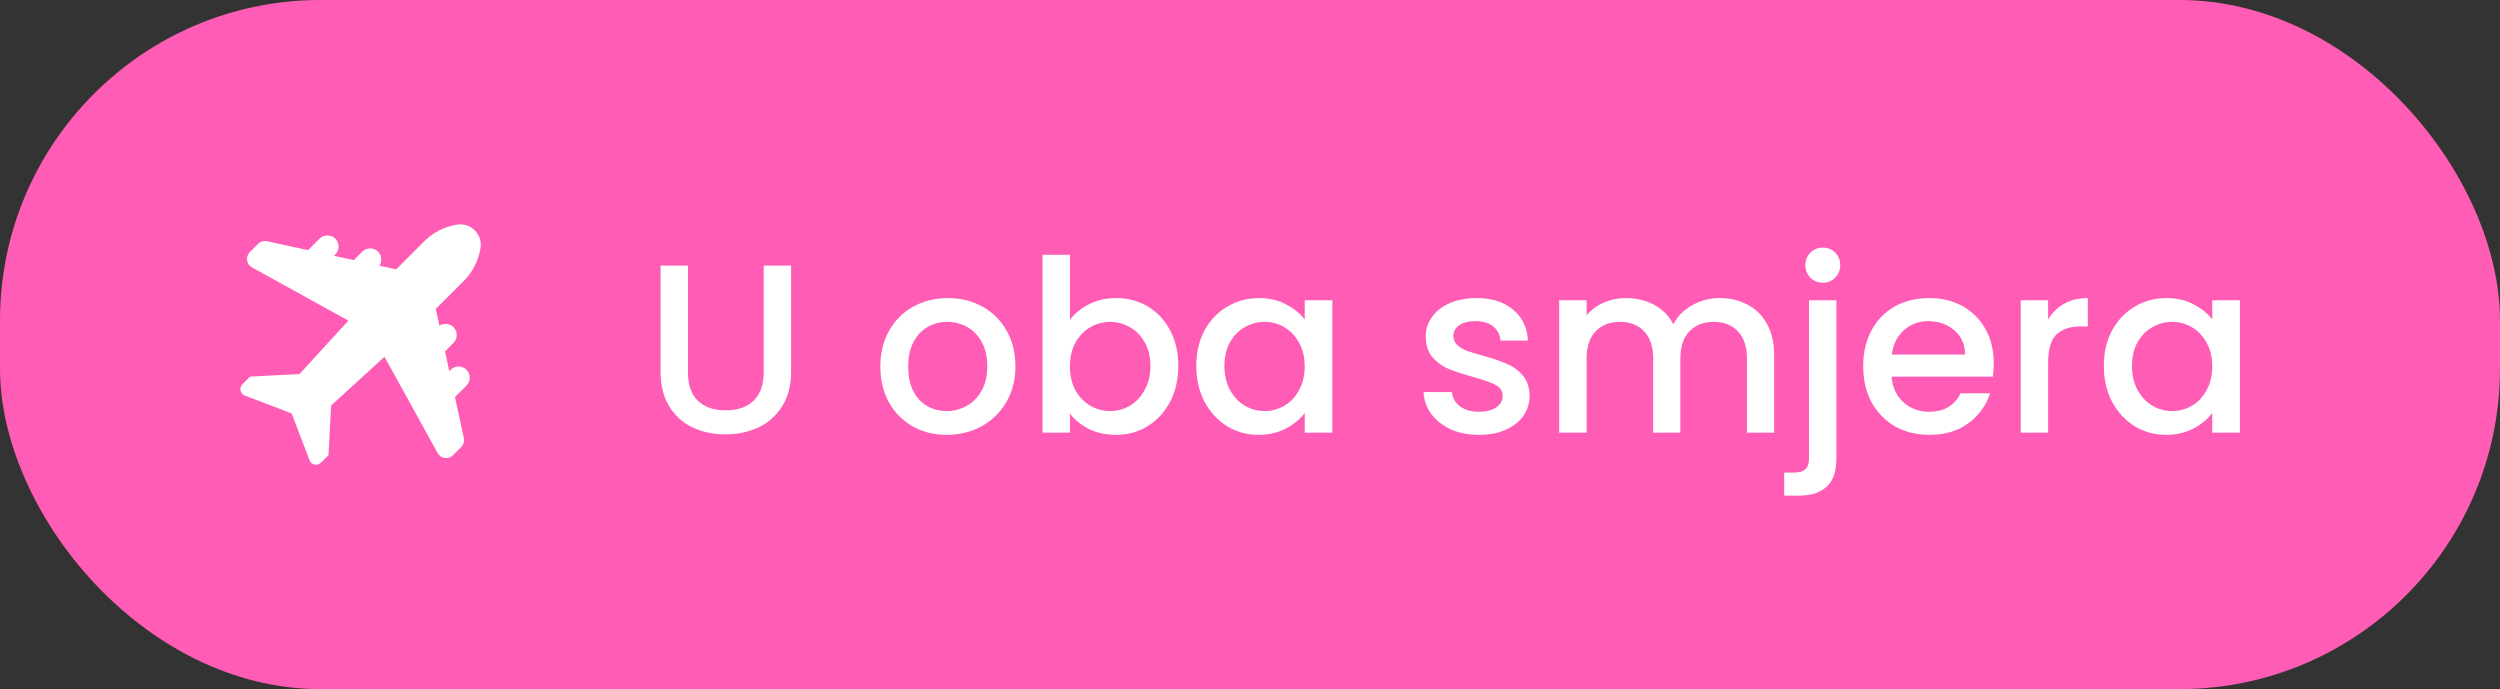 <svg width="156" height="43" viewBox="0 0 156 43" fill="none" xmlns="http://www.w3.org/2000/svg">
<rect x="0" y="0" width="156" height="43" fill="#333333" stroke="none"/>
<rect width="155.999" height="43" rx="20" fill="#FF5DB5"/>
<path d="M28.934 17.535C29.498 16.971 29.861 16.257 29.984 15.469C30.047 15.063 29.917 14.664 29.626 14.373C29.335 14.082 28.935 13.953 28.53 14.016C27.742 14.138 27.028 14.501 26.464 15.065L24.721 16.808L23.677 16.581C23.855 16.311 23.826 15.943 23.588 15.705C23.316 15.433 22.875 15.433 22.603 15.705L22.076 16.232L20.839 15.963L20.925 15.876C21.197 15.605 21.196 15.162 20.925 14.891C20.663 14.628 20.204 14.628 19.94 14.891L19.221 15.61L16.661 15.053C16.46 15.008 16.252 15.07 16.106 15.216L15.59 15.731C15.455 15.866 15.393 16.053 15.419 16.242C15.446 16.432 15.558 16.594 15.726 16.687L21.738 20.008L18.694 23.338L15.604 23.502L15.125 23.981C15.022 24.084 14.979 24.23 15.009 24.372C15.04 24.515 15.139 24.63 15.275 24.682L18.201 25.799L19.319 28.725C19.37 28.861 19.486 28.96 19.628 28.991C19.658 28.997 19.689 29 19.718 29C19.83 29 19.938 28.956 20.02 28.875L20.498 28.397L20.662 25.305L23.992 22.262L27.311 28.272C27.404 28.44 27.566 28.551 27.755 28.578C27.945 28.604 28.131 28.543 28.267 28.407L28.782 27.892C28.928 27.746 28.989 27.538 28.945 27.337L28.389 24.779L29.109 24.06C29.24 23.928 29.313 23.753 29.313 23.567C29.313 23.381 29.24 23.206 29.109 23.074C28.837 22.803 28.395 22.803 28.123 23.074L28.037 23.161L27.768 21.924L28.295 21.396C28.427 21.265 28.499 21.09 28.499 20.904C28.499 20.717 28.427 20.542 28.296 20.411C28.066 20.181 27.687 20.152 27.419 20.323L27.192 19.278L28.935 17.535L28.934 17.535Z" fill="white"/>
<path d="M42.929 16.575V23.22C42.929 24.01 43.134 24.605 43.544 25.005C43.964 25.405 44.544 25.605 45.284 25.605C46.034 25.605 46.614 25.405 47.024 25.005C47.444 24.605 47.654 24.01 47.654 23.22V16.575H49.364V23.19C49.364 24.04 49.179 24.76 48.809 25.35C48.439 25.94 47.944 26.38 47.324 26.67C46.704 26.96 46.019 27.105 45.269 27.105C44.519 27.105 43.834 26.96 43.214 26.67C42.604 26.38 42.119 25.94 41.759 25.35C41.399 24.76 41.219 24.04 41.219 23.19V16.575H42.929ZM59.072 27.135C58.292 27.135 57.587 26.96 56.957 26.61C56.327 26.25 55.832 25.75 55.472 25.11C55.112 24.46 54.932 23.71 54.932 22.86C54.932 22.02 55.117 21.275 55.487 20.625C55.857 19.975 56.362 19.475 57.002 19.125C57.642 18.775 58.357 18.6 59.147 18.6C59.937 18.6 60.652 18.775 61.292 19.125C61.932 19.475 62.437 19.975 62.807 20.625C63.177 21.275 63.362 22.02 63.362 22.86C63.362 23.7 63.172 24.445 62.792 25.095C62.412 25.745 61.892 26.25 61.232 26.61C60.582 26.96 59.862 27.135 59.072 27.135ZM59.072 25.65C59.512 25.65 59.922 25.545 60.302 25.335C60.692 25.125 61.007 24.81 61.247 24.39C61.487 23.97 61.607 23.46 61.607 22.86C61.607 22.26 61.492 21.755 61.262 21.345C61.032 20.925 60.727 20.61 60.347 20.4C59.967 20.19 59.557 20.085 59.117 20.085C58.677 20.085 58.267 20.19 57.887 20.4C57.517 20.61 57.222 20.925 57.002 21.345C56.782 21.755 56.672 22.26 56.672 22.86C56.672 23.75 56.897 24.44 57.347 24.93C57.807 25.41 58.382 25.65 59.072 25.65ZM66.763 19.965C67.053 19.565 67.448 19.24 67.948 18.99C68.458 18.73 69.023 18.6 69.643 18.6C70.373 18.6 71.033 18.775 71.623 19.125C72.213 19.475 72.678 19.975 73.018 20.625C73.358 21.265 73.528 22 73.528 22.83C73.528 23.66 73.358 24.405 73.018 25.065C72.678 25.715 72.208 26.225 71.608 26.595C71.018 26.955 70.363 27.135 69.643 27.135C69.003 27.135 68.433 27.01 67.933 26.76C67.443 26.51 67.053 26.19 66.763 25.8V27H65.053V15.9H66.763V19.965ZM71.788 22.83C71.788 22.26 71.668 21.77 71.428 21.36C71.198 20.94 70.888 20.625 70.498 20.415C70.118 20.195 69.708 20.085 69.268 20.085C68.838 20.085 68.428 20.195 68.038 20.415C67.658 20.635 67.348 20.955 67.108 21.375C66.878 21.795 66.763 22.29 66.763 22.86C66.763 23.43 66.878 23.93 67.108 24.36C67.348 24.78 67.658 25.1 68.038 25.32C68.428 25.54 68.838 25.65 69.268 25.65C69.708 25.65 70.118 25.54 70.498 25.32C70.888 25.09 71.198 24.76 71.428 24.33C71.668 23.9 71.788 23.4 71.788 22.83ZM74.649 22.83C74.649 22 74.819 21.265 75.159 20.625C75.509 19.985 75.979 19.49 76.569 19.14C77.169 18.78 77.829 18.6 78.549 18.6C79.199 18.6 79.764 18.73 80.244 18.99C80.734 19.24 81.124 19.555 81.414 19.935V18.735H83.139V27H81.414V25.77C81.124 26.16 80.729 26.485 80.229 26.745C79.729 27.005 79.159 27.135 78.519 27.135C77.809 27.135 77.159 26.955 76.569 26.595C75.979 26.225 75.509 25.715 75.159 25.065C74.819 24.405 74.649 23.66 74.649 22.83ZM81.414 22.86C81.414 22.29 81.294 21.795 81.054 21.375C80.824 20.955 80.519 20.635 80.139 20.415C79.759 20.195 79.349 20.085 78.909 20.085C78.469 20.085 78.059 20.195 77.679 20.415C77.299 20.625 76.989 20.94 76.749 21.36C76.519 21.77 76.404 22.26 76.404 22.83C76.404 23.4 76.519 23.9 76.749 24.33C76.989 24.76 77.299 25.09 77.679 25.32C78.069 25.54 78.479 25.65 78.909 25.65C79.349 25.65 79.759 25.54 80.139 25.32C80.519 25.1 80.824 24.78 81.054 24.36C81.294 23.93 81.414 23.43 81.414 22.86ZM92.281 27.135C91.631 27.135 91.046 27.02 90.526 26.79C90.016 26.55 89.611 26.23 89.311 25.83C89.011 25.42 88.851 24.965 88.831 24.465H90.601C90.631 24.815 90.796 25.11 91.096 25.35C91.406 25.58 91.791 25.695 92.251 25.695C92.731 25.695 93.101 25.605 93.361 25.425C93.631 25.235 93.766 24.995 93.766 24.705C93.766 24.395 93.616 24.165 93.316 24.015C93.026 23.865 92.561 23.7 91.921 23.52C91.301 23.35 90.796 23.185 90.406 23.025C90.016 22.865 89.676 22.62 89.386 22.29C89.106 21.96 88.966 21.525 88.966 20.985C88.966 20.545 89.096 20.145 89.356 19.785C89.616 19.415 89.986 19.125 90.466 18.915C90.956 18.705 91.516 18.6 92.146 18.6C93.086 18.6 93.841 18.84 94.411 19.32C94.991 19.79 95.301 20.435 95.341 21.255H93.631C93.601 20.885 93.451 20.59 93.181 20.37C92.911 20.15 92.546 20.04 92.086 20.04C91.636 20.04 91.291 20.125 91.051 20.295C90.811 20.465 90.691 20.69 90.691 20.97C90.691 21.19 90.771 21.375 90.931 21.525C91.091 21.675 91.286 21.795 91.516 21.885C91.746 21.965 92.086 22.07 92.536 22.2C93.136 22.36 93.626 22.525 94.006 22.695C94.396 22.855 94.731 23.095 95.011 23.415C95.291 23.735 95.436 24.16 95.446 24.69C95.446 25.16 95.316 25.58 95.056 25.95C94.796 26.32 94.426 26.61 93.946 26.82C93.476 27.03 92.921 27.135 92.281 27.135ZM107.299 18.6C107.949 18.6 108.529 18.735 109.039 19.005C109.559 19.275 109.964 19.675 110.254 20.205C110.554 20.735 110.704 21.375 110.704 22.125V27H109.009V22.38C109.009 21.64 108.824 21.075 108.454 20.685C108.084 20.285 107.579 20.085 106.939 20.085C106.299 20.085 105.789 20.285 105.409 20.685C105.039 21.075 104.854 21.64 104.854 22.38V27H103.159V22.38C103.159 21.64 102.974 21.075 102.604 20.685C102.234 20.285 101.729 20.085 101.089 20.085C100.449 20.085 99.939 20.285 99.559 20.685C99.189 21.075 99.004 21.64 99.004 22.38V27H97.294V18.735H99.004V19.68C99.284 19.34 99.639 19.075 100.069 18.885C100.499 18.695 100.959 18.6 101.449 18.6C102.109 18.6 102.699 18.74 103.219 19.02C103.739 19.3 104.139 19.705 104.419 20.235C104.669 19.735 105.059 19.34 105.589 19.05C106.119 18.75 106.689 18.6 107.299 18.6ZM113.75 17.64C113.44 17.64 113.18 17.535 112.97 17.325C112.76 17.115 112.655 16.855 112.655 16.545C112.655 16.235 112.76 15.975 112.97 15.765C113.18 15.555 113.44 15.45 113.75 15.45C114.05 15.45 114.305 15.555 114.515 15.765C114.725 15.975 114.83 16.235 114.83 16.545C114.83 16.855 114.725 17.115 114.515 17.325C114.305 17.535 114.05 17.64 113.75 17.64ZM114.59 28.62C114.59 29.43 114.385 30.015 113.975 30.375C113.575 30.745 112.99 30.93 112.22 30.93H111.335V29.49H111.92C112.27 29.49 112.515 29.42 112.655 29.28C112.805 29.15 112.88 28.93 112.88 28.62V18.735H114.59V28.62ZM124.41 22.665C124.41 22.975 124.39 23.255 124.35 23.505H118.035C118.085 24.165 118.33 24.695 118.77 25.095C119.21 25.495 119.75 25.695 120.39 25.695C121.31 25.695 121.96 25.31 122.34 24.54H124.185C123.935 25.3 123.48 25.925 122.82 26.415C122.17 26.895 121.36 27.135 120.39 27.135C119.6 27.135 118.89 26.96 118.26 26.61C117.64 26.25 117.15 25.75 116.79 25.11C116.44 24.46 116.265 23.71 116.265 22.86C116.265 22.01 116.435 21.265 116.775 20.625C117.125 19.975 117.61 19.475 118.23 19.125C118.86 18.775 119.58 18.6 120.39 18.6C121.17 18.6 121.865 18.77 122.475 19.11C123.085 19.45 123.56 19.93 123.9 20.55C124.24 21.16 124.41 21.865 124.41 22.665ZM122.625 22.125C122.615 21.495 122.39 20.99 121.95 20.61C121.51 20.23 120.965 20.04 120.315 20.04C119.725 20.04 119.22 20.23 118.8 20.61C118.38 20.98 118.13 21.485 118.05 22.125H122.625ZM127.803 19.935C128.053 19.515 128.383 19.19 128.793 18.96C129.213 18.72 129.708 18.6 130.278 18.6V20.37H129.843C129.173 20.37 128.663 20.54 128.313 20.88C127.973 21.22 127.803 21.81 127.803 22.65V27H126.093V18.735H127.803V19.935ZM131.28 22.83C131.28 22 131.45 21.265 131.79 20.625C132.14 19.985 132.61 19.49 133.2 19.14C133.8 18.78 134.46 18.6 135.18 18.6C135.83 18.6 136.395 18.73 136.875 18.99C137.365 19.24 137.755 19.555 138.045 19.935V18.735H139.77V27H138.045V25.77C137.755 26.16 137.36 26.485 136.86 26.745C136.36 27.005 135.79 27.135 135.15 27.135C134.44 27.135 133.79 26.955 133.2 26.595C132.61 26.225 132.14 25.715 131.79 25.065C131.45 24.405 131.28 23.66 131.28 22.83ZM138.045 22.86C138.045 22.29 137.925 21.795 137.685 21.375C137.455 20.955 137.15 20.635 136.77 20.415C136.39 20.195 135.98 20.085 135.54 20.085C135.1 20.085 134.69 20.195 134.31 20.415C133.93 20.625 133.62 20.94 133.38 21.36C133.15 21.77 133.035 22.26 133.035 22.83C133.035 23.4 133.15 23.9 133.38 24.33C133.62 24.76 133.93 25.09 134.31 25.32C134.7 25.54 135.11 25.65 135.54 25.65C135.98 25.65 136.39 25.54 136.77 25.32C137.15 25.1 137.455 24.78 137.685 24.36C137.925 23.93 138.045 23.43 138.045 22.86Z" fill="white"/>
</svg>
